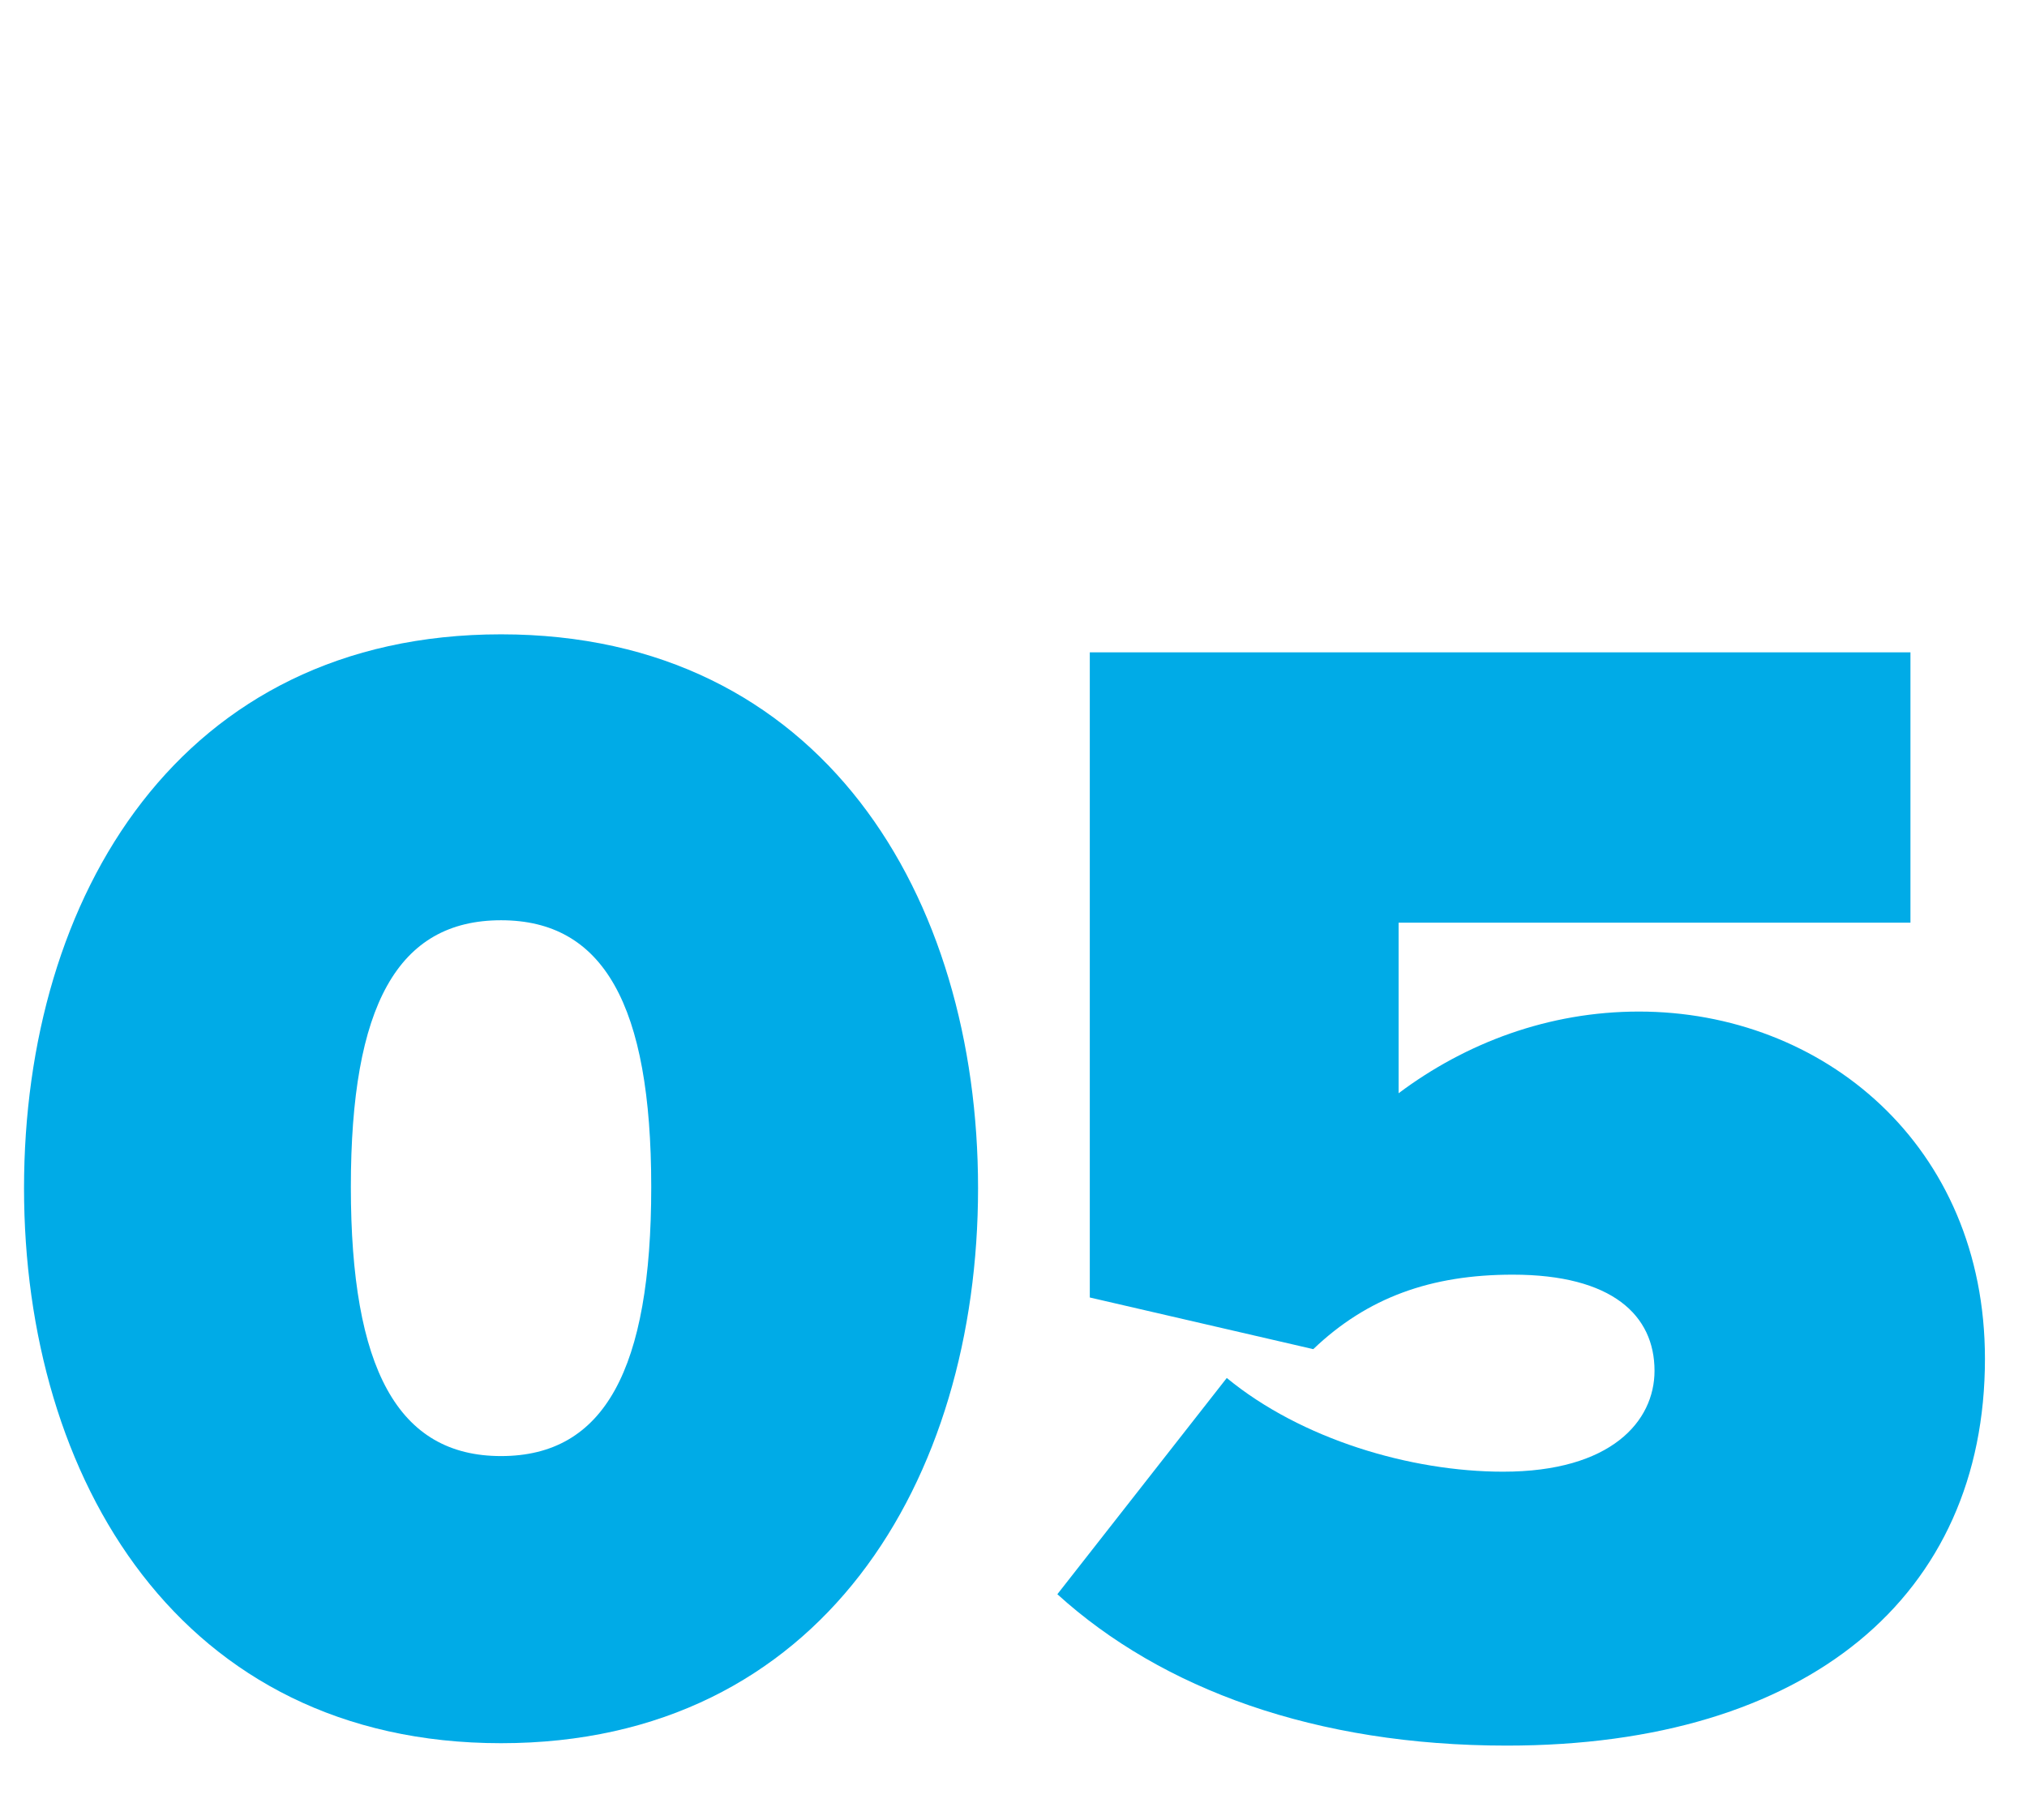 <?xml version="1.0" encoding="utf-8"?>
<!-- Generator: Adobe Illustrator 26.3.1, SVG Export Plug-In . SVG Version: 6.00 Build 0)  -->
<svg version="1.1" xmlns="http://www.w3.org/2000/svg" xmlns:xlink="http://www.w3.org/1999/xlink" x="0px" y="0px"
	 viewBox="0 0 168.7 151.5" enable-background="new 0 0 168.7 151.5" xml:space="preserve">
<g id="Ebene_1" display="none">
	<g id="item_24_" display="inline">
		<g id="Bubble_title_2_">
			<g>
				<g>
					<path fill="#00ABE7" d="M30.2,36.2L19.1,23l-2.9,3.3v9.9h-3.7V6.9h3.7v15.2l13-15.2h4.6l-12.2,14l13.3,15.4L30.2,36.2
						L30.2,36.2z"/>
					<path fill="#00ABE7" d="M53.4,6.9h3.7v17.9c0,5.4,2.9,8.8,8.3,8.8s8.3-3.4,8.3-8.8V6.9h3.7v17.9c0,7.3-4,12-12,12
						s-12-4.7-12-11.9V6.9z"/>
					<path fill="#00ABE7" d="M115.8,36.2l-7.5-11.7h-5.9v11.7h-3.7V6.9h11.8c5.4,0,9.2,3.4,9.2,8.8c0,5.3-3.6,8.2-7.6,8.5l7.9,12
						H115.8z M110.1,10.1h-7.7v11.2h7.7c3.5,0,5.9-2.3,5.9-5.6S113.6,10.1,110.1,10.1z"/>
					<path fill="#00ABE7" d="M140.4,29.3c1.9,2.2,5.1,4.2,9.2,4.2c5.2,0,6.9-2.8,6.9-5.1c0-3.5-3.6-4.5-7.4-5.5
						c-4.7-1.2-9.9-2.6-9.9-8.3c0-4.8,4.3-8.1,10.1-8.1c4.5,0,8,1.5,10.4,4.1l-2.2,2.7c-2.2-2.4-5.3-3.5-8.5-3.5c-3.5,0-6,1.9-6,4.7
						c0,2.9,3.4,3.8,7.1,4.8c4.8,1.3,10.3,2.8,10.3,8.9c0,4.3-2.9,8.6-10.8,8.6c-5.1,0-8.8-1.9-11.3-4.7L140.4,29.3z"/>
				</g>
				<g>
					<path fill="#00ABE7" d="M50,54.6c26.7,0,39.7,21.8,39.7,46.1s-13,46.2-39.7,46.2s-39.7-22-39.7-46.2
						C10.3,76.4,23.3,54.6,50,54.6z M50,78.4c-8.6,0-12.5,7.1-12.5,22.2S41.4,123,50,123s12.5-7.2,12.5-22.4S58.6,78.4,50,78.4z"/>
					<path fill="#00ABE7" d="M122.5,145.3V90.4l-15.1,15L92.1,89.5L126.3,56h23.3v89.4h-27.1V145.3z"/>
				</g>
			</g>
		</g>
	</g>
</g>
<g id="Ebene_2" display="none">
	<g id="item_23_" display="inline">
		<g id="Bubble_title_3_">
			<g>
				<g>
					<path fill="#00ABE7" d="M30.4,35.8L19.3,22.6L16.4,26v9.9h-3.7V6.5h3.7v15.2l13-15.2h4.6l-12.2,14L35,35.8H30.4z"/>
					<path fill="#00ABE7" d="M53.7,6.5h3.7v17.9c0,5.4,2.9,8.8,8.3,8.8s8.3-3.4,8.3-8.8V6.5h3.7v17.9c0,7.3-4,12-12,12
						s-12-4.7-12-11.9V6.5z"/>
					<path fill="#00ABE7" d="M116,35.8l-7.5-11.7h-5.9v11.7H99V6.5h11.8c5.4,0,9.2,3.4,9.2,8.8c0,5.3-3.6,8.2-7.6,8.5l7.9,12H116z
						 M110.4,9.7h-7.7V21h7.7c3.5,0,5.9-2.3,5.9-5.6S113.8,9.7,110.4,9.7z"/>
					<path fill="#00ABE7" d="M140.7,28.9c1.9,2.2,5.1,4.2,9.2,4.2c5.2,0,6.9-2.8,6.9-5.1c0-3.5-3.6-4.5-7.4-5.5
						c-4.7-1.2-9.9-2.6-9.9-8.3c0-4.8,4.3-8.1,10.1-8.1c4.5,0,8,1.5,10.4,4.1l-2.2,2.7c-2.2-2.4-5.3-3.5-8.5-3.5c-3.5,0-6,1.9-6,4.7
						c0,2.9,3.4,3.8,7.1,4.8c4.8,1.3,10.3,2.8,10.3,8.9c0,4.3-2.9,8.6-10.8,8.6c-5.1,0-8.8-1.9-11.3-4.7L140.7,28.9z"/>
				</g>
				<g>
					<path fill="#00ABE7" d="M41.5,54.2c26.7,0,39.7,21.8,39.7,46.1c0,24.3-13,46.2-39.7,46.2c-26.7,0-39.7-22-39.7-46.2
						C1.9,76,14.9,54.2,41.5,54.2z M41.5,78c-8.6,0-12.5,7.1-12.5,22.2s3.9,22.4,12.5,22.4S54,115.4,54,100.3S50.1,78,41.5,78z"/>
					<path fill="#00ABE7" d="M89.1,144.9v-21C130,95,133.8,91.7,133.8,85c0-4.3-4.6-7-10.9-7c-9,0-16.2,3.5-23,9.2l-14.7-18
						c10.3-11,25.3-15.1,37.8-15.1c23.2,0,38.3,12.9,38.3,30.8c0,12.2-7,22.2-31,36.3h31.8v23.6H89.1z"/>
				</g>
			</g>
		</g>
	</g>
</g>
<g id="Ebene_3" display="none">
	<g id="item_22_" display="inline">
		<g id="Bubble_title_4_">
			<g>
				<g>
					<path fill="#00ABE7" d="M29.7,36.2L18.6,23l-2.9,3.3v9.9H12V6.9h3.7v15.2l13-15.2h4.6l-12.2,14l13.3,15.4L29.7,36.2L29.7,36.2z
						"/>
					<path fill="#00ABE7" d="M52.9,6.9h3.7v17.9c0,5.4,2.9,8.8,8.3,8.8s8.3-3.4,8.3-8.8V6.9h3.7v17.9c0,7.3-4,12-12,12
						s-12-4.7-12-11.9V6.9z"/>
					<path fill="#00ABE7" d="M115.2,36.2l-7.5-11.7h-5.9v11.7h-3.7V6.9h11.8c5.4,0,9.2,3.4,9.2,8.8c0,5.3-3.6,8.2-7.6,8.5l7.9,12
						H115.2z M109.6,10.1h-7.7v11.2h7.7c3.5,0,5.9-2.3,5.9-5.6S113,10.1,109.6,10.1z"/>
					<path fill="#00ABE7" d="M139.9,29.3c1.9,2.2,5.1,4.2,9.2,4.2c5.2,0,6.9-2.8,6.9-5.1c0-3.5-3.6-4.5-7.4-5.5
						c-4.7-1.2-9.9-2.6-9.9-8.3c0-4.8,4.3-8.1,10.1-8.1c4.5,0,8,1.5,10.4,4.1l-2.2,2.7c-2.2-2.4-5.3-3.5-8.5-3.5c-3.5,0-6,1.9-6,4.7
						c0,2.9,3.4,3.8,7.1,4.8c4.8,1.3,10.3,2.8,10.3,8.9c0,4.3-2.9,8.6-10.8,8.6c-5.1,0-8.8-1.9-11.3-4.7L139.9,29.3z"/>
				</g>
				<g>
					<path fill="#00ABE7" d="M40.5,54.6c26.7,0,39.7,21.8,39.7,46.1s-13,46.2-39.7,46.2s-39.7-22-39.7-46.2
						C0.8,76.4,13.8,54.6,40.5,54.6z M40.5,78.4c-8.6,0-12.5,7.1-12.5,22.2S31.9,123,40.5,123S53,115.8,53,100.6S49,78.4,40.5,78.4z
						"/>
					<path fill="#00ABE7" d="M97.4,115.4c7,6,17.4,8.8,24.3,8.8c8.8,0,13-3.2,13-6.8c0-3.2-1.9-5.8-13.8-5.8c-3.9,0-11.7,0.1-13,0.3
						V89c1.7,0.1,9.8,0.1,13,0.1c8.6,0,12.3-2.1,12.3-5.4c0-4.2-5.5-6.4-13.3-6.4c-7.6,0-16.1,3.2-22.2,8.3L85.4,69.3
						c7.9-8.7,20.1-14.7,37.5-14.7c24.7,0,37.3,10,37.3,24.8c0,9.5-8.3,18-19.7,19.8c9.9,1.1,21.2,8.6,21.2,20.9
						c0,15.9-15.7,26.8-38.9,26.8c-17.7,0-31.1-5.9-38.6-13.9L97.4,115.4z"/>
				</g>
			</g>
		</g>
	</g>
</g>
<g id="Ebene_4" display="none">
	<g id="item_21_" display="inline">
		<g id="Bubble_title_5_">
			<g>
				<g>
					<path fill="#00ABE7" d="M31.1,35.9L20,22.7L17.1,26v9.9h-3.7V6.6h3.7v15.2l13-15.2h4.6l-12.2,14L35.8,36L31.1,35.9L31.1,35.9z"
						/>
					<path fill="#00ABE7" d="M54.3,6.6H58v17.9c0,5.4,2.9,8.8,8.3,8.8s8.3-3.4,8.3-8.8V6.6h3.7v17.9c0,7.3-4,12-12,12
						s-12-4.7-12-11.9V6.6z"/>
					<path fill="#00ABE7" d="M116.6,35.9l-7.5-11.7h-5.9v11.7h-3.7V6.6h11.8c5.4,0,9.2,3.4,9.2,8.8c0,5.3-3.6,8.2-7.6,8.5l7.9,12
						H116.6z M111,9.8h-7.7V21h7.7c3.5,0,5.9-2.3,5.9-5.6S114.4,9.8,111,9.8z"/>
					<path fill="#00ABE7" d="M141.3,29c1.9,2.2,5.1,4.2,9.2,4.2c5.2,0,6.9-2.8,6.9-5.1c0-3.5-3.6-4.5-7.4-5.5
						c-4.7-1.2-9.9-2.6-9.9-8.3c0-4.8,4.3-8.1,10.1-8.1c4.5,0,8,1.5,10.4,4.1l-2.2,2.7c-2.2-2.4-5.3-3.5-8.5-3.5c-3.5,0-6,1.9-6,4.7
						c0,2.9,3.4,3.8,7.1,4.8c4.8,1.3,10.3,2.8,10.3,8.9c0,4.3-2.9,8.6-10.8,8.6c-5.1,0-8.8-1.9-11.3-4.7L141.3,29z"/>
				</g>
				<g>
					<path fill="#00ABE7" d="M40.6,54.3c26.7,0,39.7,21.8,39.7,46.1s-13,46.2-39.7,46.2s-39.7-22-39.7-46.2
						C0.9,76.1,13.9,54.3,40.6,54.3z M40.6,78.1c-8.6,0-12.5,7.1-12.5,22.2s3.9,22.4,12.5,22.4s12.5-7.2,12.5-22.4
						S49.2,78.1,40.6,78.1z"/>
					<path fill="#00ABE7" d="M128.1,145v-14.3h-43v-20.8l32.6-54.3h37.5v51.5h10.3v23.6h-10.3V145H128.1z M128.1,78.9L111.2,107
						h16.9V78.9z"/>
				</g>
			</g>
		</g>
	</g>
</g>
<g id="Ebene_5">
	<g id="item_11_">
		<g id="Bubble_title_6_">
			<g>
				<g>
					<path fill="#00ABE7" d="M41.7,52.8c26.7,0,39.7,21.8,39.7,46.1s-13,46.2-39.7,46.2S2,123.1,2,98.9C2,74.6,15,52.8,41.7,52.8z
						 M41.7,76.6c-8.6,0-12.5,7.1-12.5,22.2s3.9,22.4,12.5,22.4s12.5-7.2,12.5-22.4S50.2,76.6,41.7,76.6z"/>
					<path fill="#00ABE7" d="M102.1,114.7c6.2,5.1,15.3,7.8,23,7.8c9,0,12.6-4.2,12.6-8.4c0-4.6-3.5-8-11.8-8
						c-6.8,0-12.1,1.9-16.6,6.2L90.7,108V54.3H159v22.5h-42.6V91c5.6-4.2,12.5-6.8,20-6.8c15.3,0,28.8,11.1,28.8,28.9
						c0,19.7-14.7,32.2-39.8,32.2c-15.9,0-28.7-4.7-37.4-12.6L102.1,114.7z"/>
				</g>
			</g>
		</g>
	</g>
</g>
</svg>
